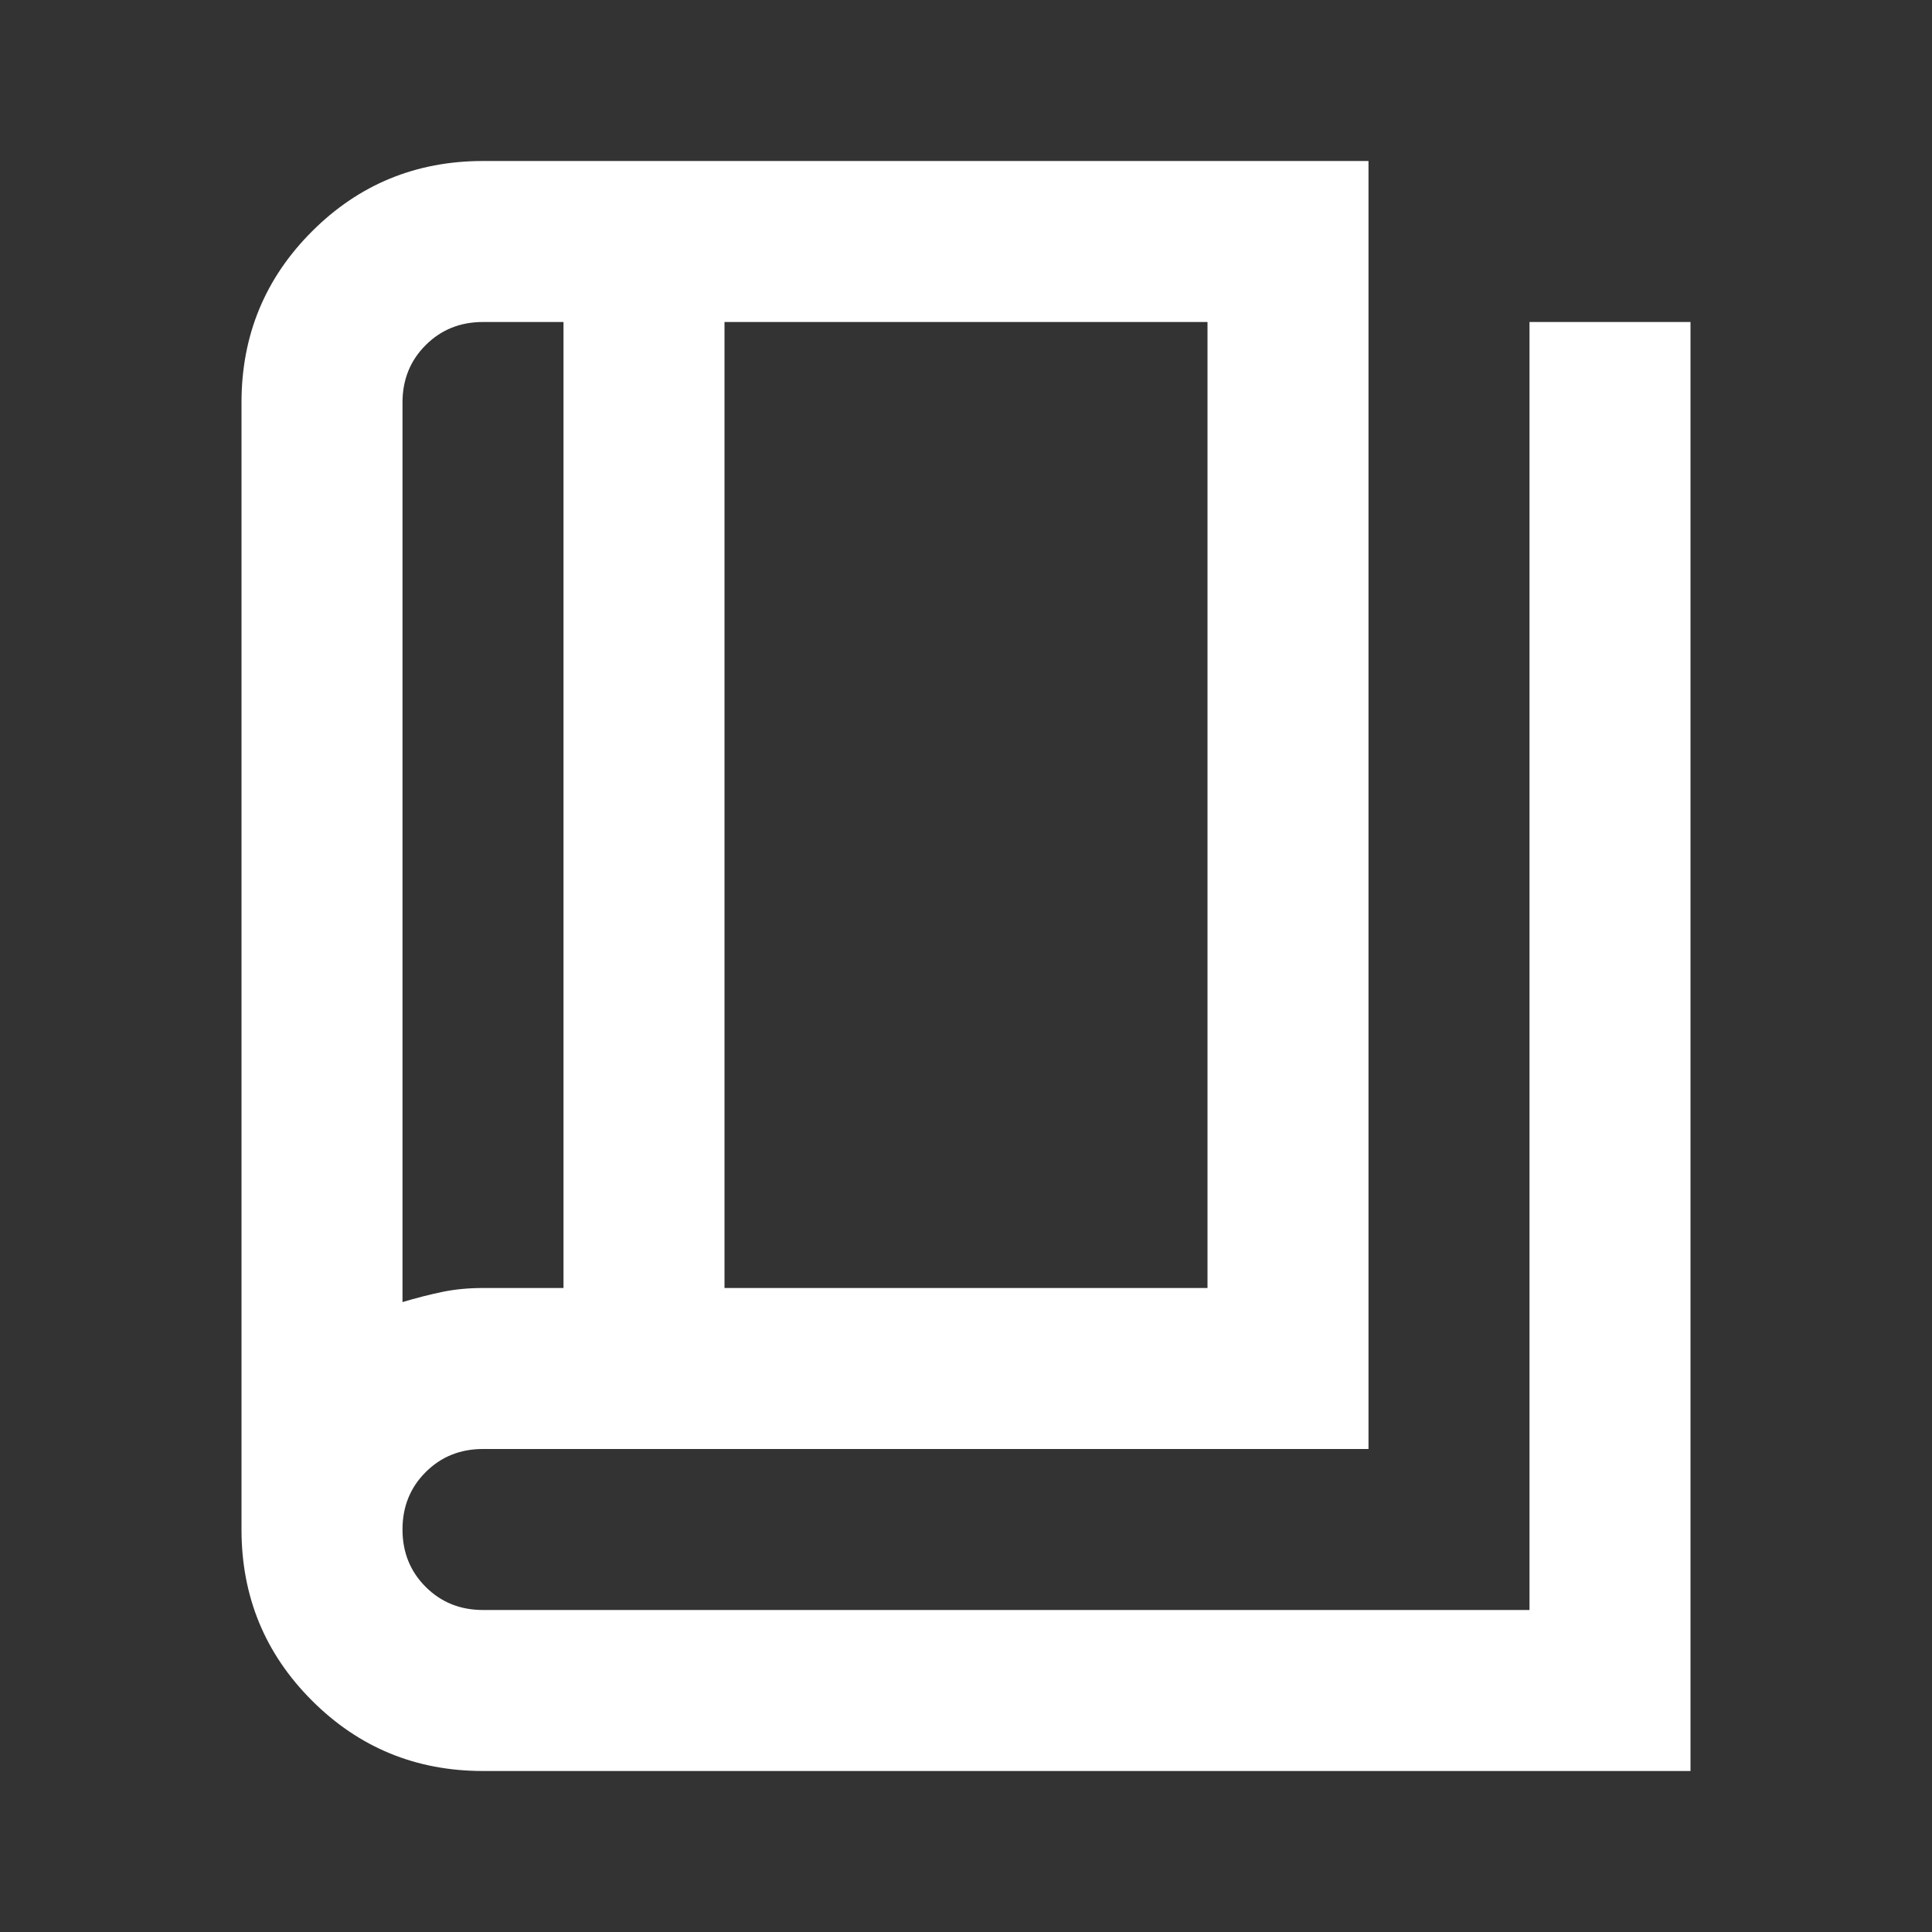 <svg xmlns="http://www.w3.org/2000/svg" height="24px" viewBox="0 -960 960 960" width="24px" fill="#ffffff"><rect x="0" y="-960" width="960" height="960" fill="#333333" stroke="none"/><path d="M240-80q-50 0-85-35t-35-85v-560q0-50 35-85t85-35h440v640H240q-17 0-28.5 11.5T200-200q0 17 11.5 28.5T240-160h520v-640h80v720H240Zm120-240h240v-480H360v480Zm-80 0v-480h-40q-17 0-28.5 11.5T200-760v447q10-3 19.5-5t20.5-2h40Zm-80-480v487-487Z"/></svg>